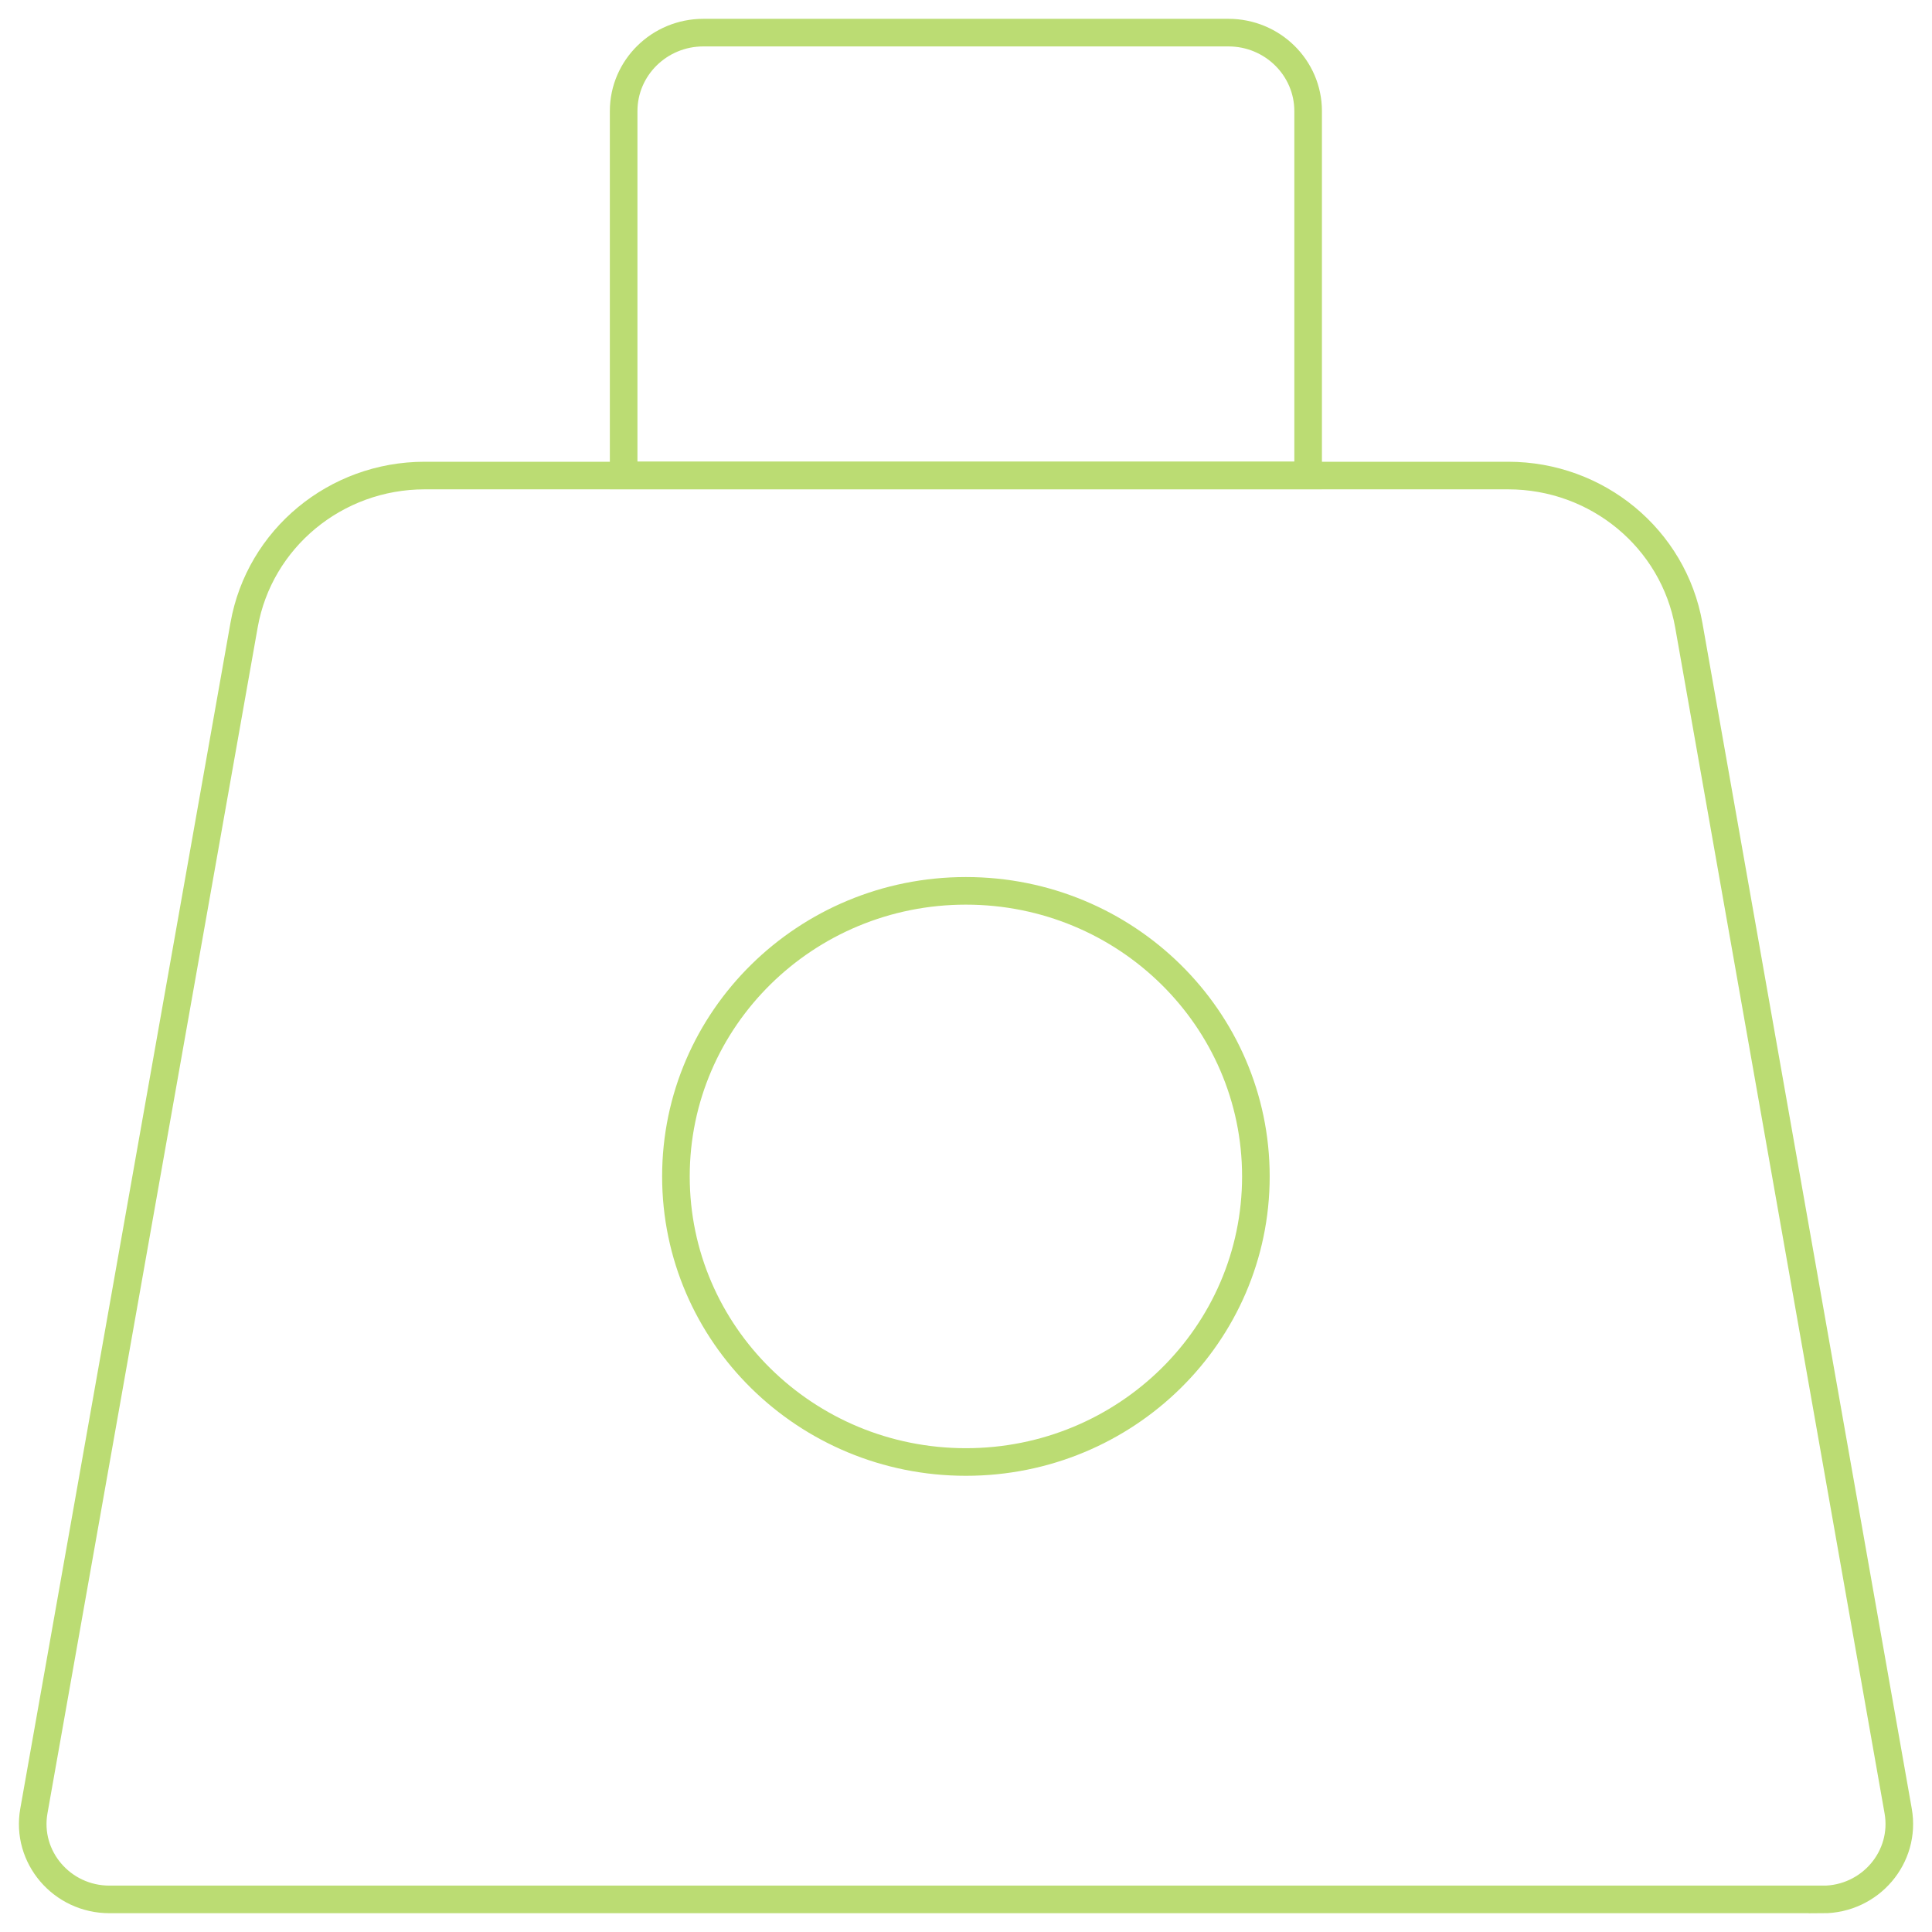 <svg width="70" height="70" viewBox="0 0 70 70" fill="none" xmlns="http://www.w3.org/2000/svg">
<g clip-path="url(#clip0_1175_5799)">
<path d="M34.997 52.971C40.799 52.971 45.503 48.339 45.503 42.624C45.503 36.91 40.799 32.277 34.997 32.277C29.194 32.277 24.49 36.91 24.49 42.624C24.49 48.339 29.194 52.971 34.997 52.971Z" stroke="#BBDC73" stroke-miterlimit="10"/>
<path d="M66.035 68.819H3.964C2.24 68.819 0.929 67.284 1.228 65.612L8.844 22.646C9.398 19.516 12.159 17.23 15.386 17.23H54.643C57.873 17.23 60.634 19.516 61.188 22.65L68.774 65.615C69.07 67.288 67.763 68.822 66.035 68.822V68.819Z" stroke="#BBDC73" stroke-miterlimit="10"/>
<path d="M25.483 1.182H44.509C46.104 1.182 47.396 2.458 47.396 4.025V17.226H22.596V4.025C22.596 2.454 23.892 1.182 25.483 1.182Z" stroke="#BBDC73" stroke-miterlimit="10"/>
</g>
<defs>
<clipPath id="clip0_1175_5799">
<rect width="70" height="70" fill="white"/>
</clipPath>
</defs>
</svg>
